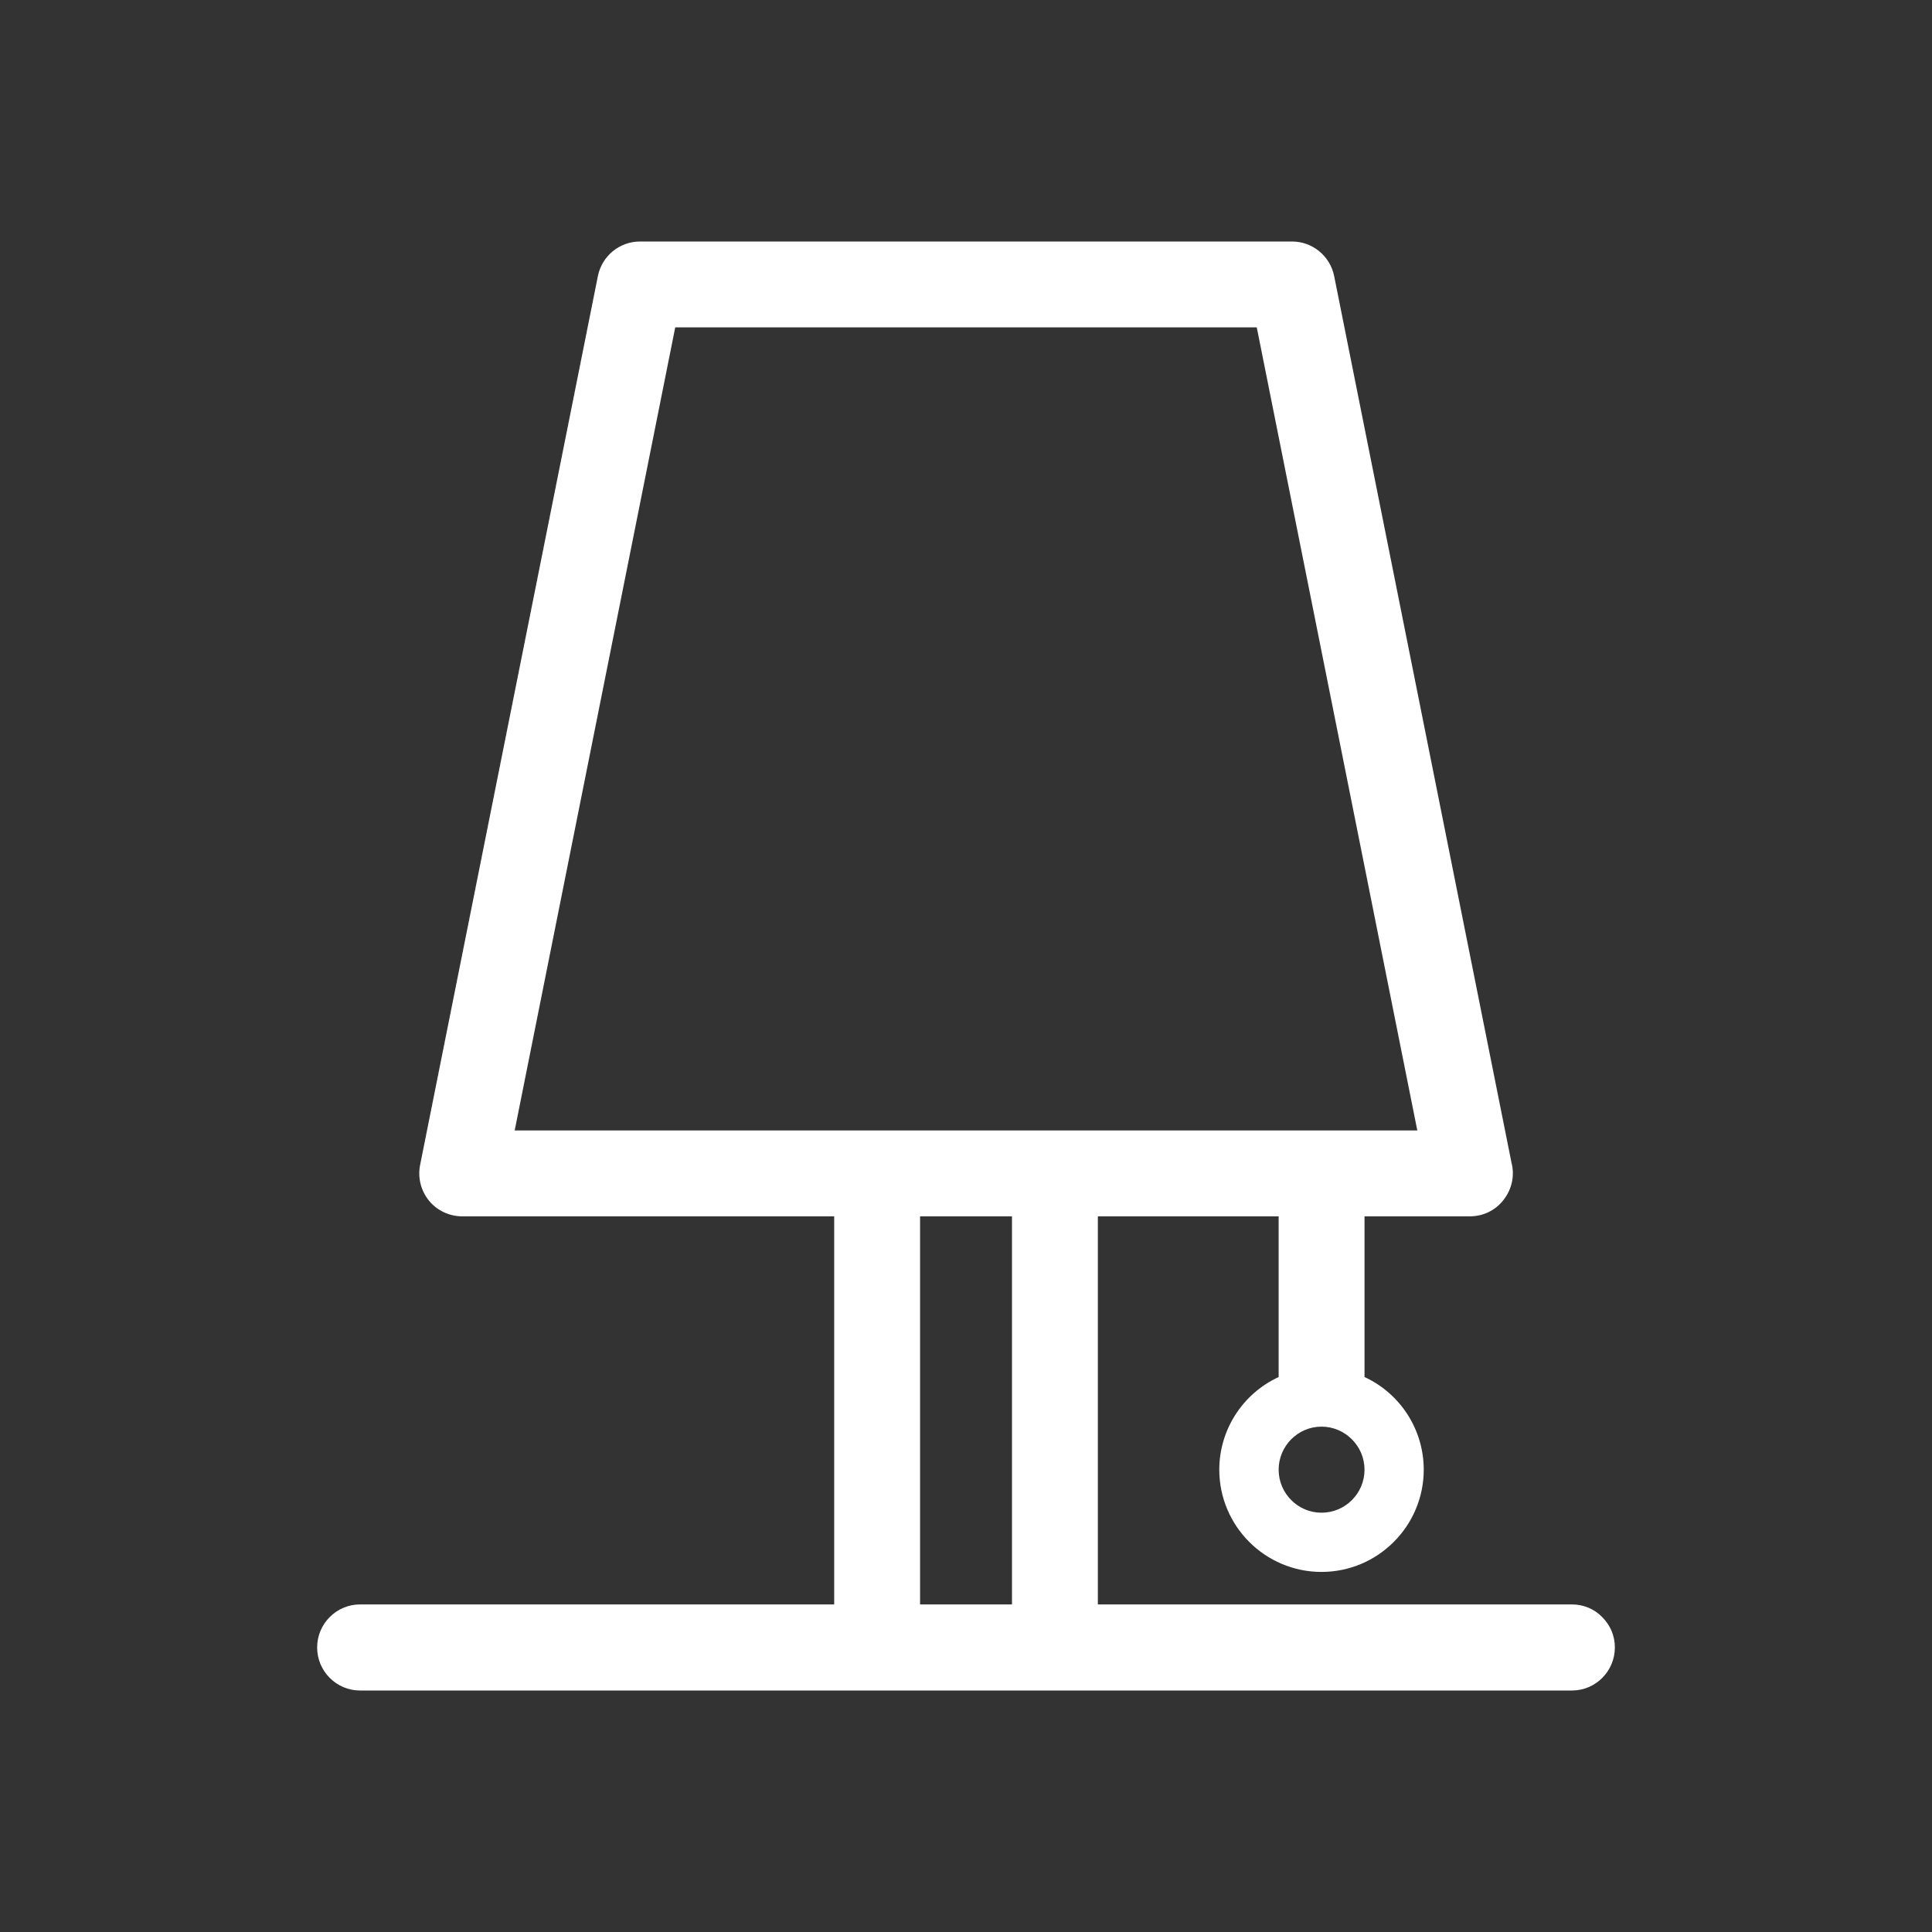 <svg width="40" height="40" viewBox="0 0 40 40" fill="none" xmlns="http://www.w3.org/2000/svg">
<rect x="0" y="0" width="40" height="40" fill="#333333" stroke="none"/>
<path d="M33.172 33.48C33.007 33.31 32.782 33.218 32.547 33.218H22.73V25.183H26.473V28.51C25.73 28.853 25.244 29.6 25.244 30.428C25.244 31.595 26.193 32.545 27.36 32.545C28.527 32.545 29.477 31.595 29.477 30.428C29.477 29.6 28.994 28.853 28.251 28.51V25.183H30.43C30.71 25.183 30.968 25.058 31.137 24.833C31.306 24.612 31.361 24.332 31.295 24.078L27.622 5.714C27.537 5.298 27.172 5 26.749 5H13.251C12.828 5 12.463 5.298 12.379 5.714L8.698 24.119C8.646 24.38 8.712 24.649 8.882 24.859C9.051 25.065 9.305 25.183 9.57 25.183H17.271V33.218H7.453C6.964 33.218 6.566 33.62 6.566 34.109C6.566 34.599 6.964 35 7.453 35H32.547C33.036 35 33.434 34.599 33.434 34.109C33.434 33.87 33.342 33.649 33.172 33.48ZM20.952 25.183V33.218H19.049V25.183H20.952ZM29.344 23.405H10.656L13.98 6.778H26.02L29.344 23.405ZM27.36 31.319C26.871 31.319 26.473 30.918 26.473 30.428C26.473 29.939 26.871 29.537 27.36 29.537C27.85 29.537 28.251 29.939 28.251 30.428C28.251 30.918 27.853 31.319 27.36 31.319Z" fill="white"/>
</svg>
